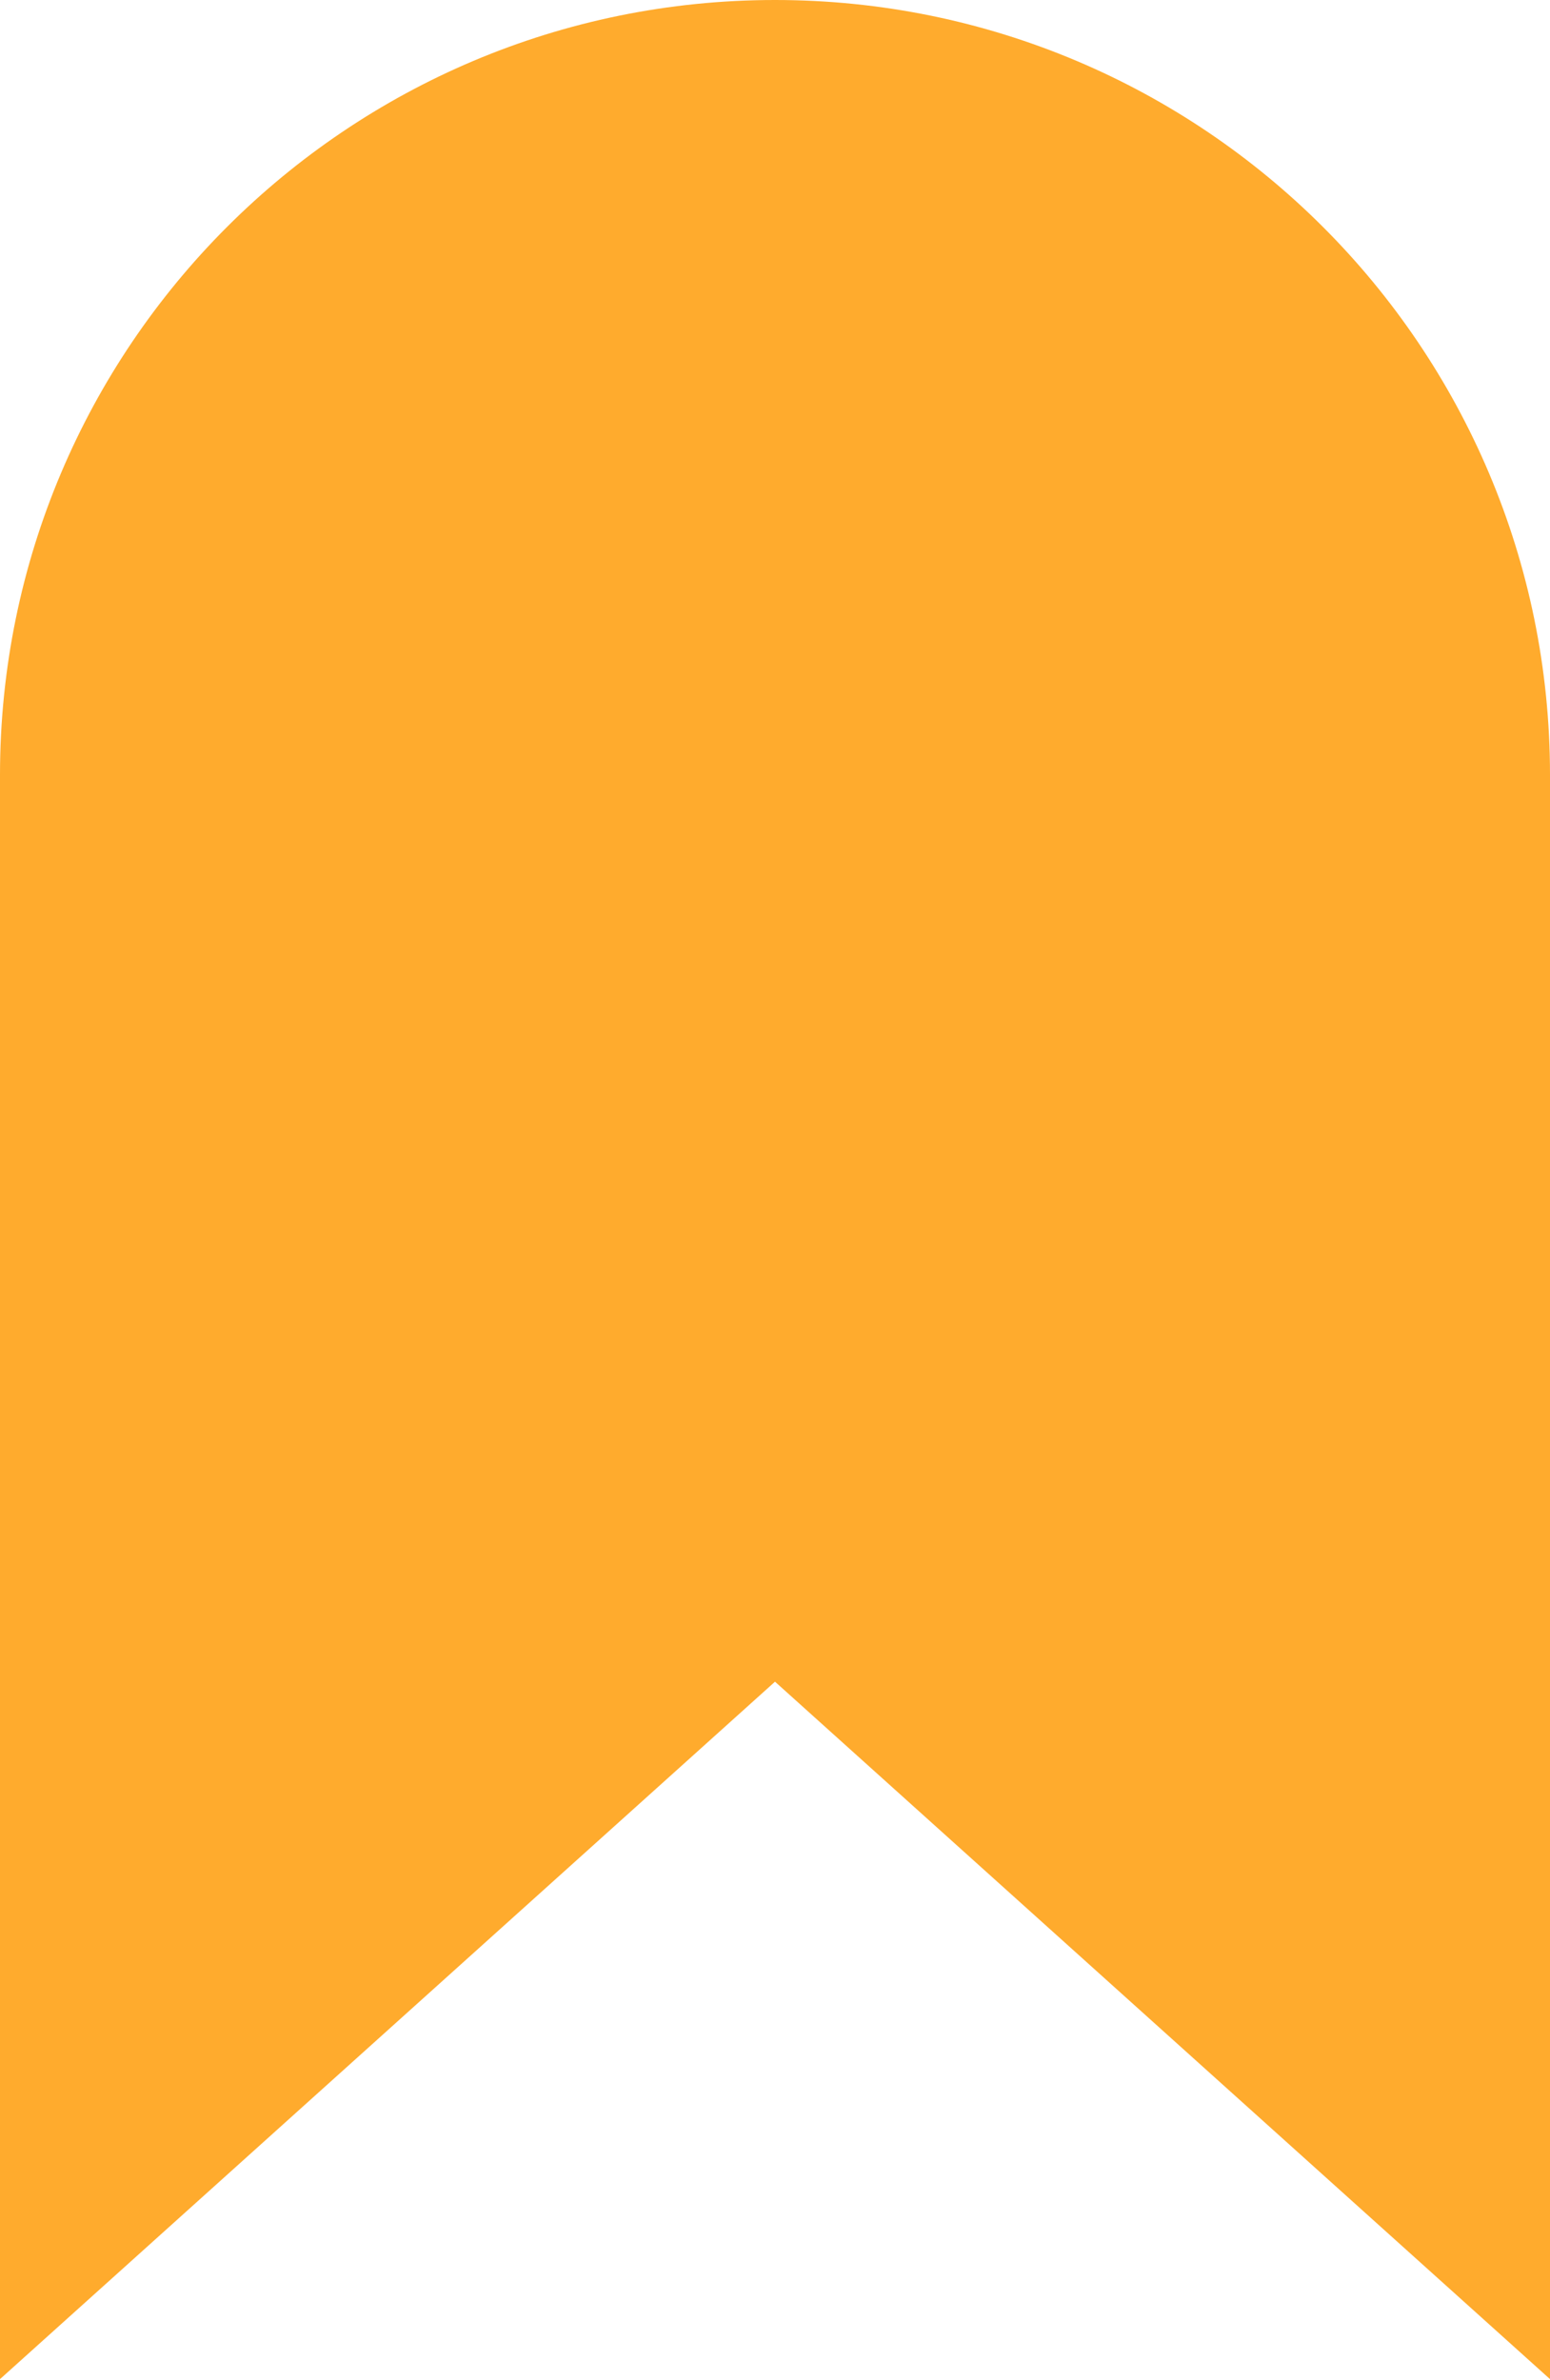 <svg width="56" height="86" viewBox="0 0 56 86" fill="none" xmlns="http://www.w3.org/2000/svg">
<path d="M45.324 70.973L52 76.981V68V28C52 14.745 41.255 4 28 4C14.745 4 4 14.745 4 28V68V76.981L10.676 70.973L28 55.381L45.324 70.973Z" fill="#FFAB2D" stroke="#FFAB2D" stroke-width="8"/>
</svg>
